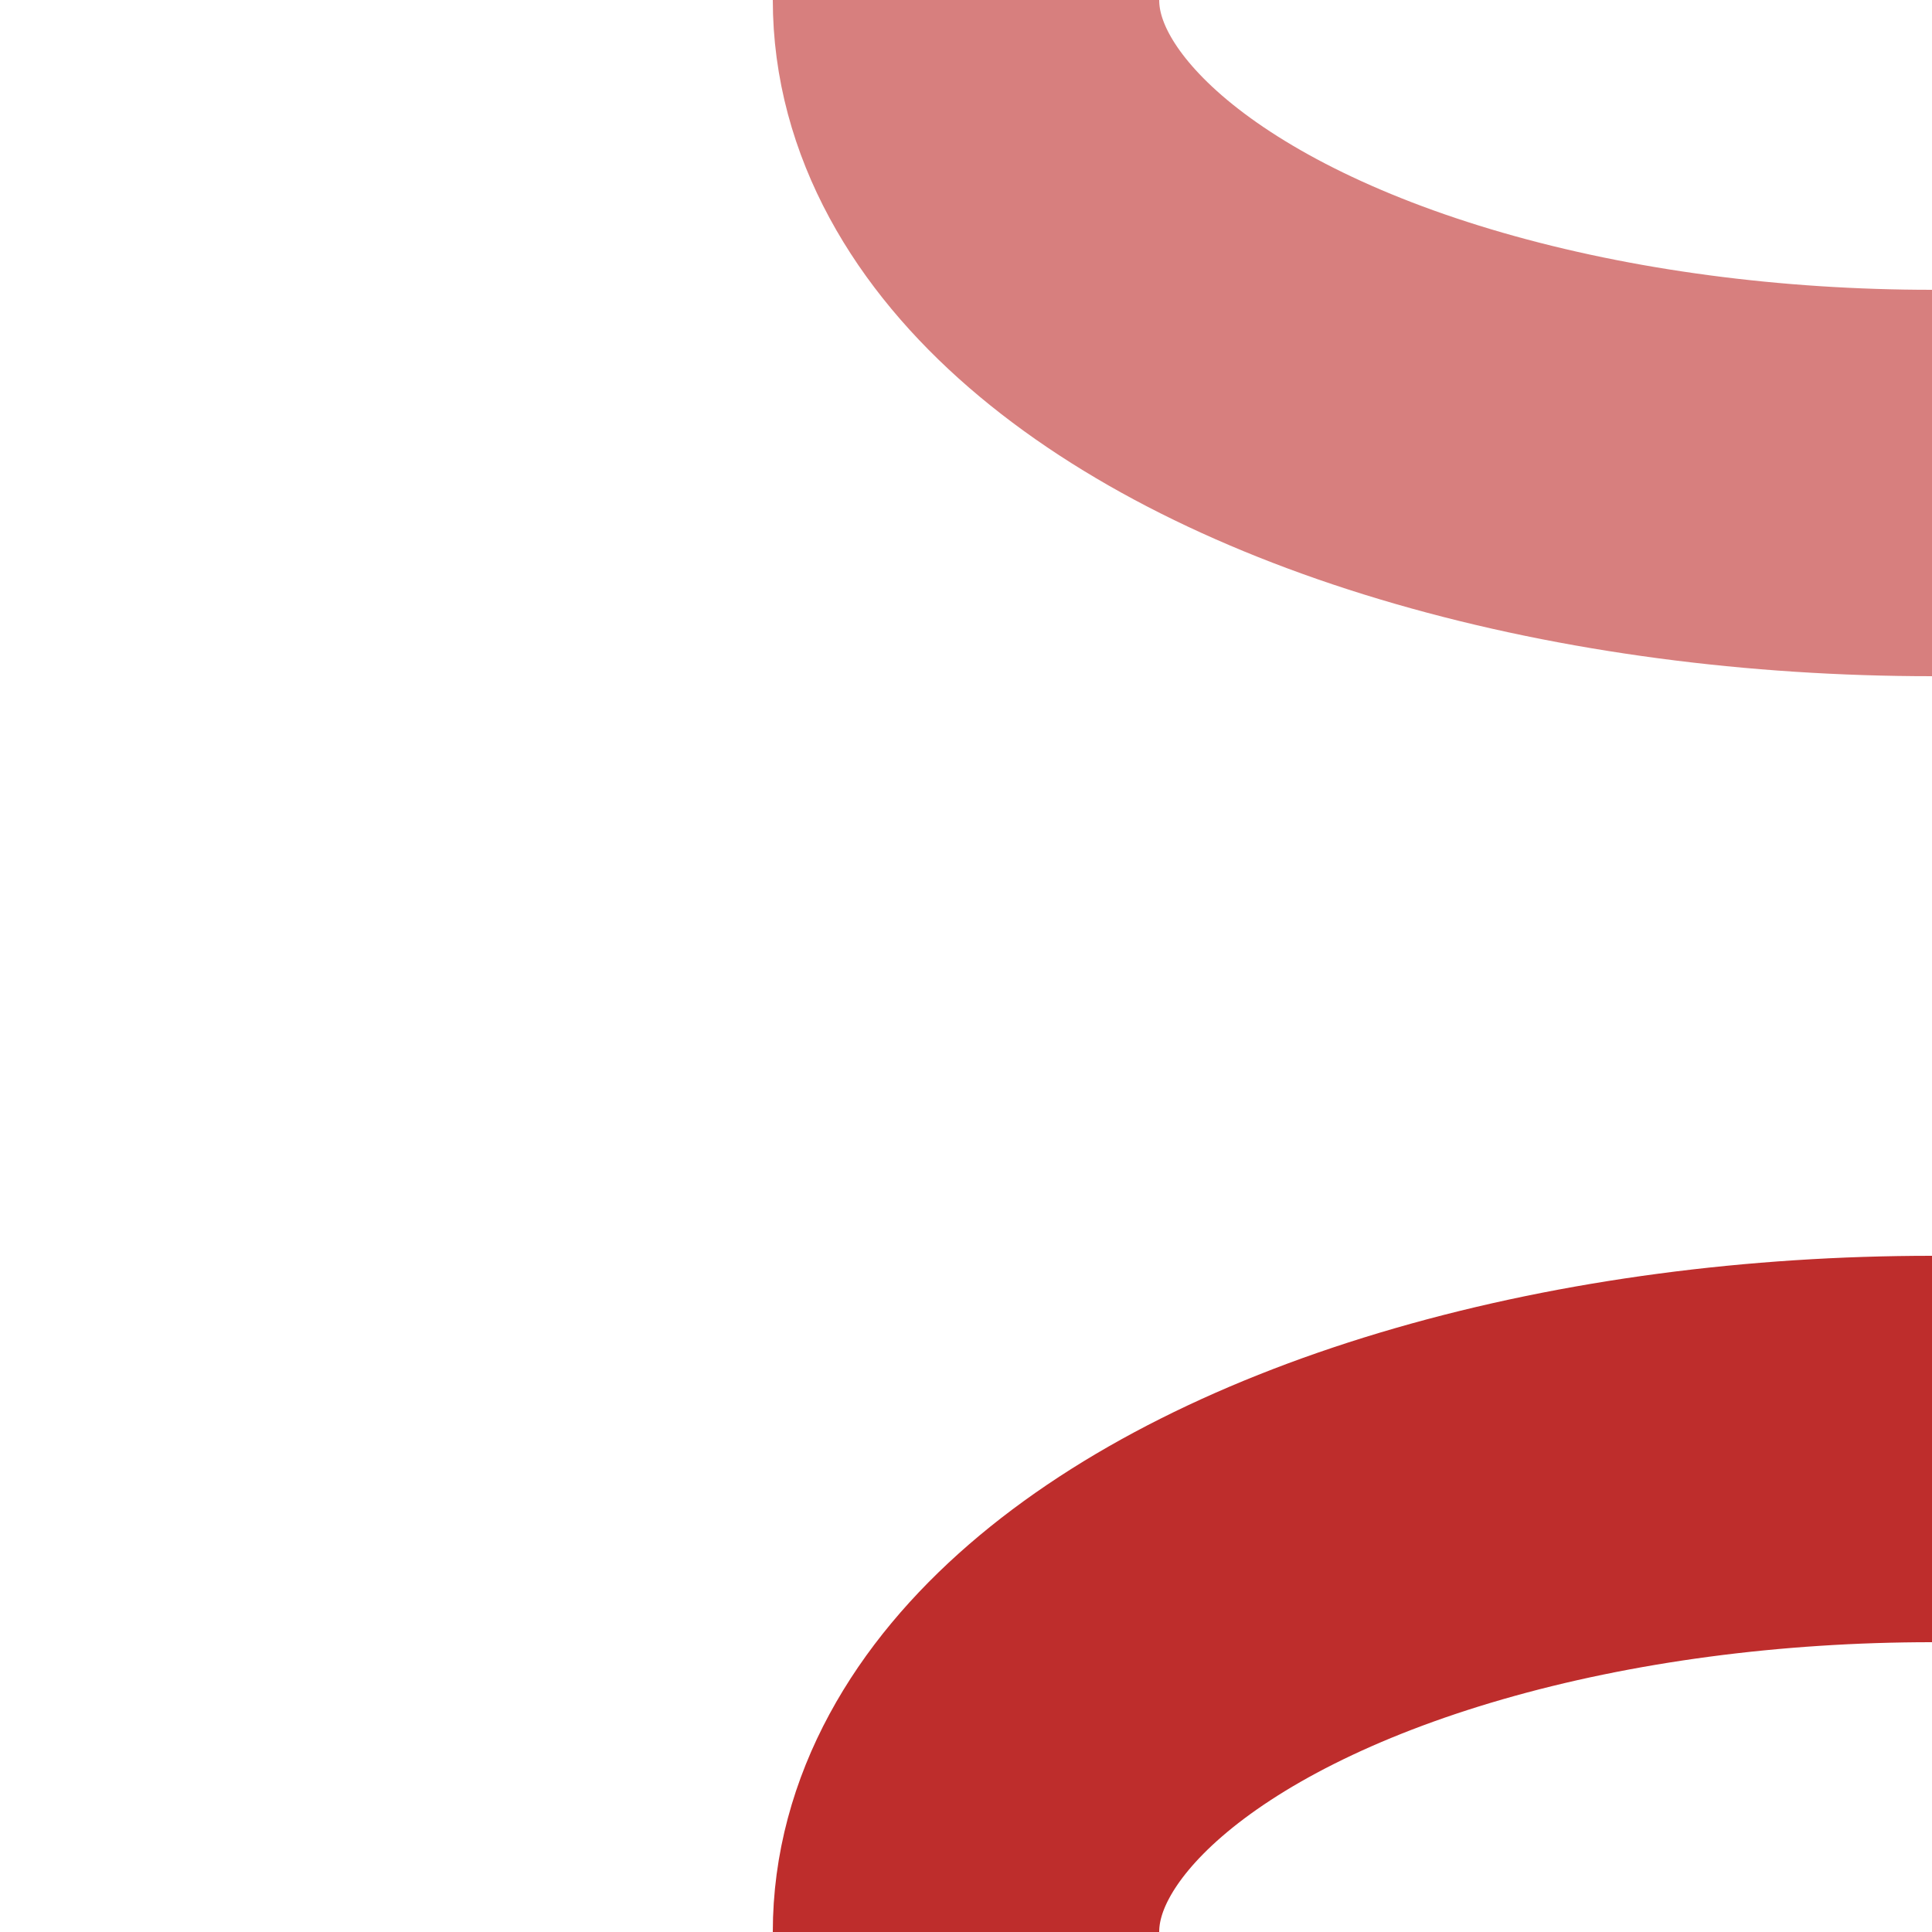 <?xml version="1.0" encoding="UTF-8"?>
<svg xmlns="http://www.w3.org/2000/svg" width="500" height="500">
 <title>eSTRlg+lf</title>
 <g stroke-width="100" fill="none">
  <ellipse stroke="#D77F7E" cx="500" cy="0" rx="250" ry="125"/>
  <ellipse stroke="#BE2D2C" cx="500" cy="500" rx="250" ry="125"/>
 </g>
</svg>